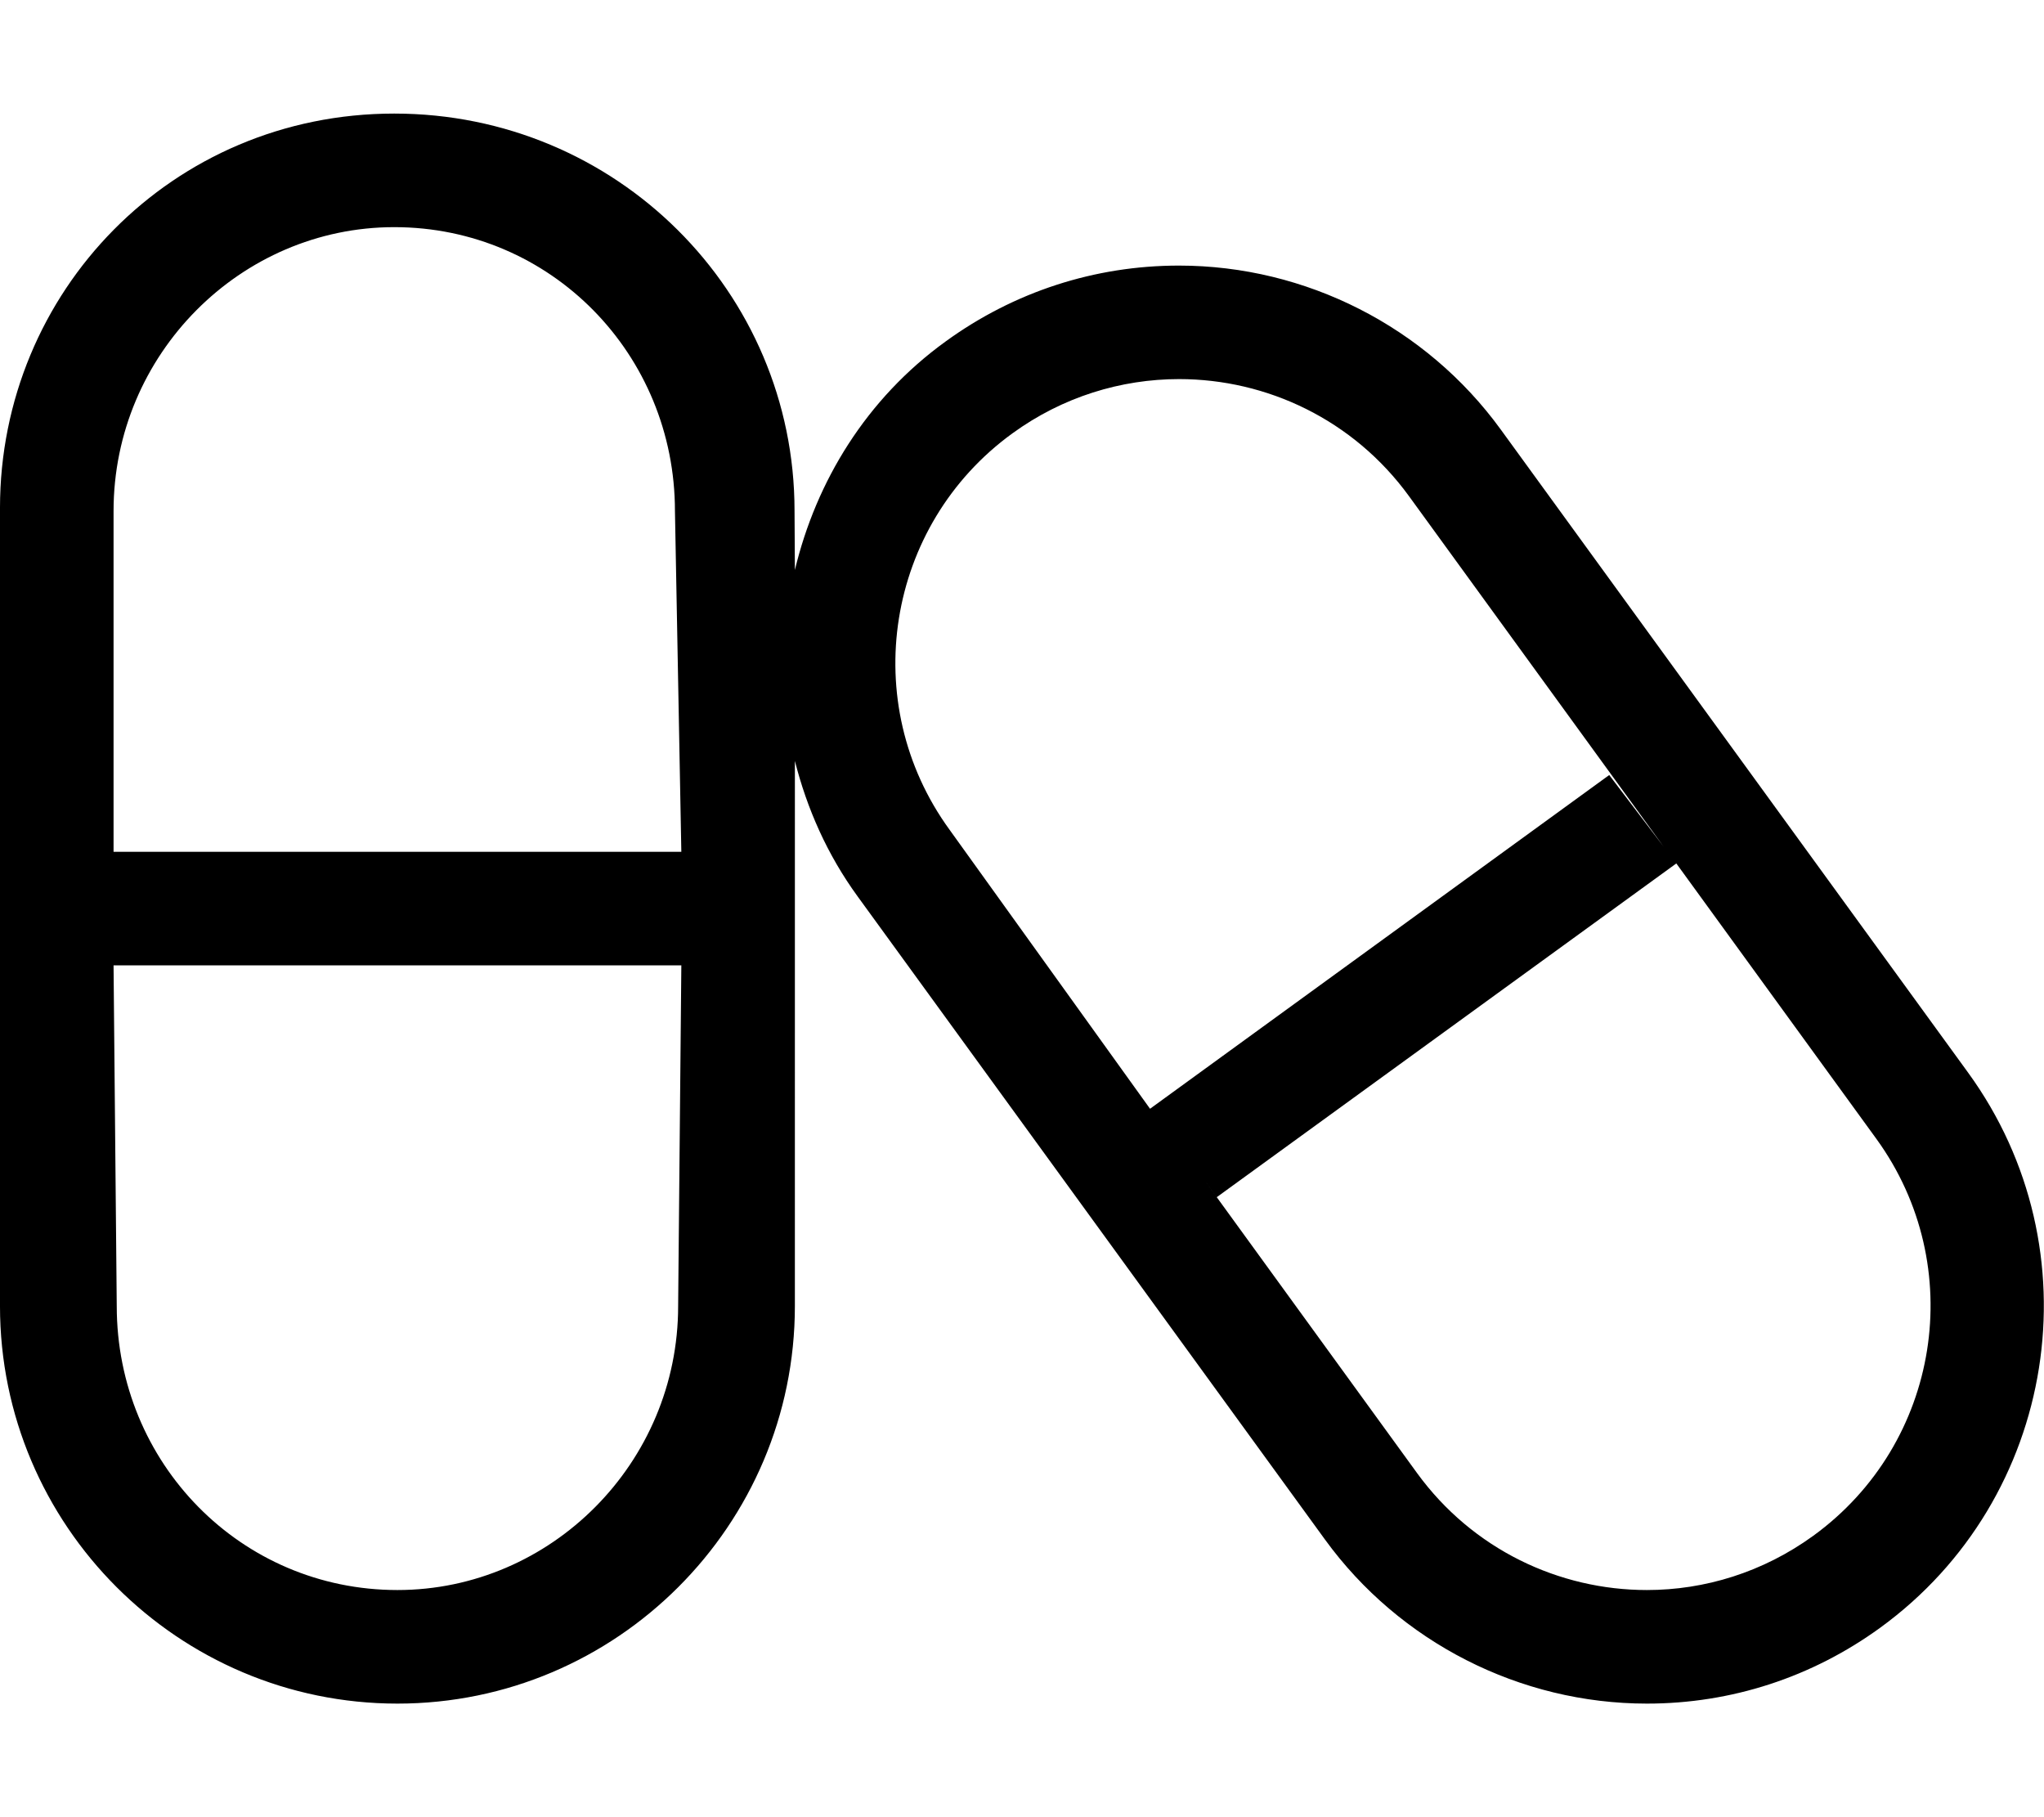 <svg xmlns="http://www.w3.org/2000/svg" viewBox="0 0 576 512"><!--! Font Awesome Pro 6.2.0 by @fontawesome - https://fontawesome.com License - https://fontawesome.com/license (Commercial License) Copyright 2022 Fonticons, Inc. --><path d="M554.6 302.2l-131.7-181.2c-21.01-28.91-54.9-46.17-90.67-46.17c-23.76 0-46.51 7.398-65.77 21.39C244.1 112.4 230 135.6 224 160.6L223.9 143.9C223.9 82.19 173.7 32 111.1 32S-.002 82.2-.002 143.1L-.003 368c0 61.76 50.24 112 112 112s112-50.24 112-112L224 214.4C227.4 227.8 233.1 240.8 241.7 252.6l131.7 181.2C394.4 462.7 428.3 480 464.1 480c23.76 0 46.5-7.398 65.77-21.4C579.8 422.3 590.9 352.1 554.6 302.2zM191.1 368c0 44.18-35.81 80-79.1 80c-44.18 0-79.1-35.82-79.1-80L32 272h160L191.1 368zM192 240H32l-0-96c0-44.18 35.82-80 79.1-80c44.18 0 79.1 35.82 79.1 80L192 240zM285.3 122.1c14.2-10.32 30.65-15.28 46.96-15.29c24.74 0 49.13 11.44 64.79 32.98l71.7 98.68l-15.27-20.1l-129.4 94.03L267.6 233.8C241.6 198.1 249.6 148 285.3 122.1zM511 432.7C496.8 443 480.4 448 464.1 448c-24.74 0-49.13-11.44-64.79-32.98L339.1 332.1l3.787 5.209l129.5-94.03l56.42 77.66C554.7 356.7 546.8 406.7 511 432.7z"/></svg>